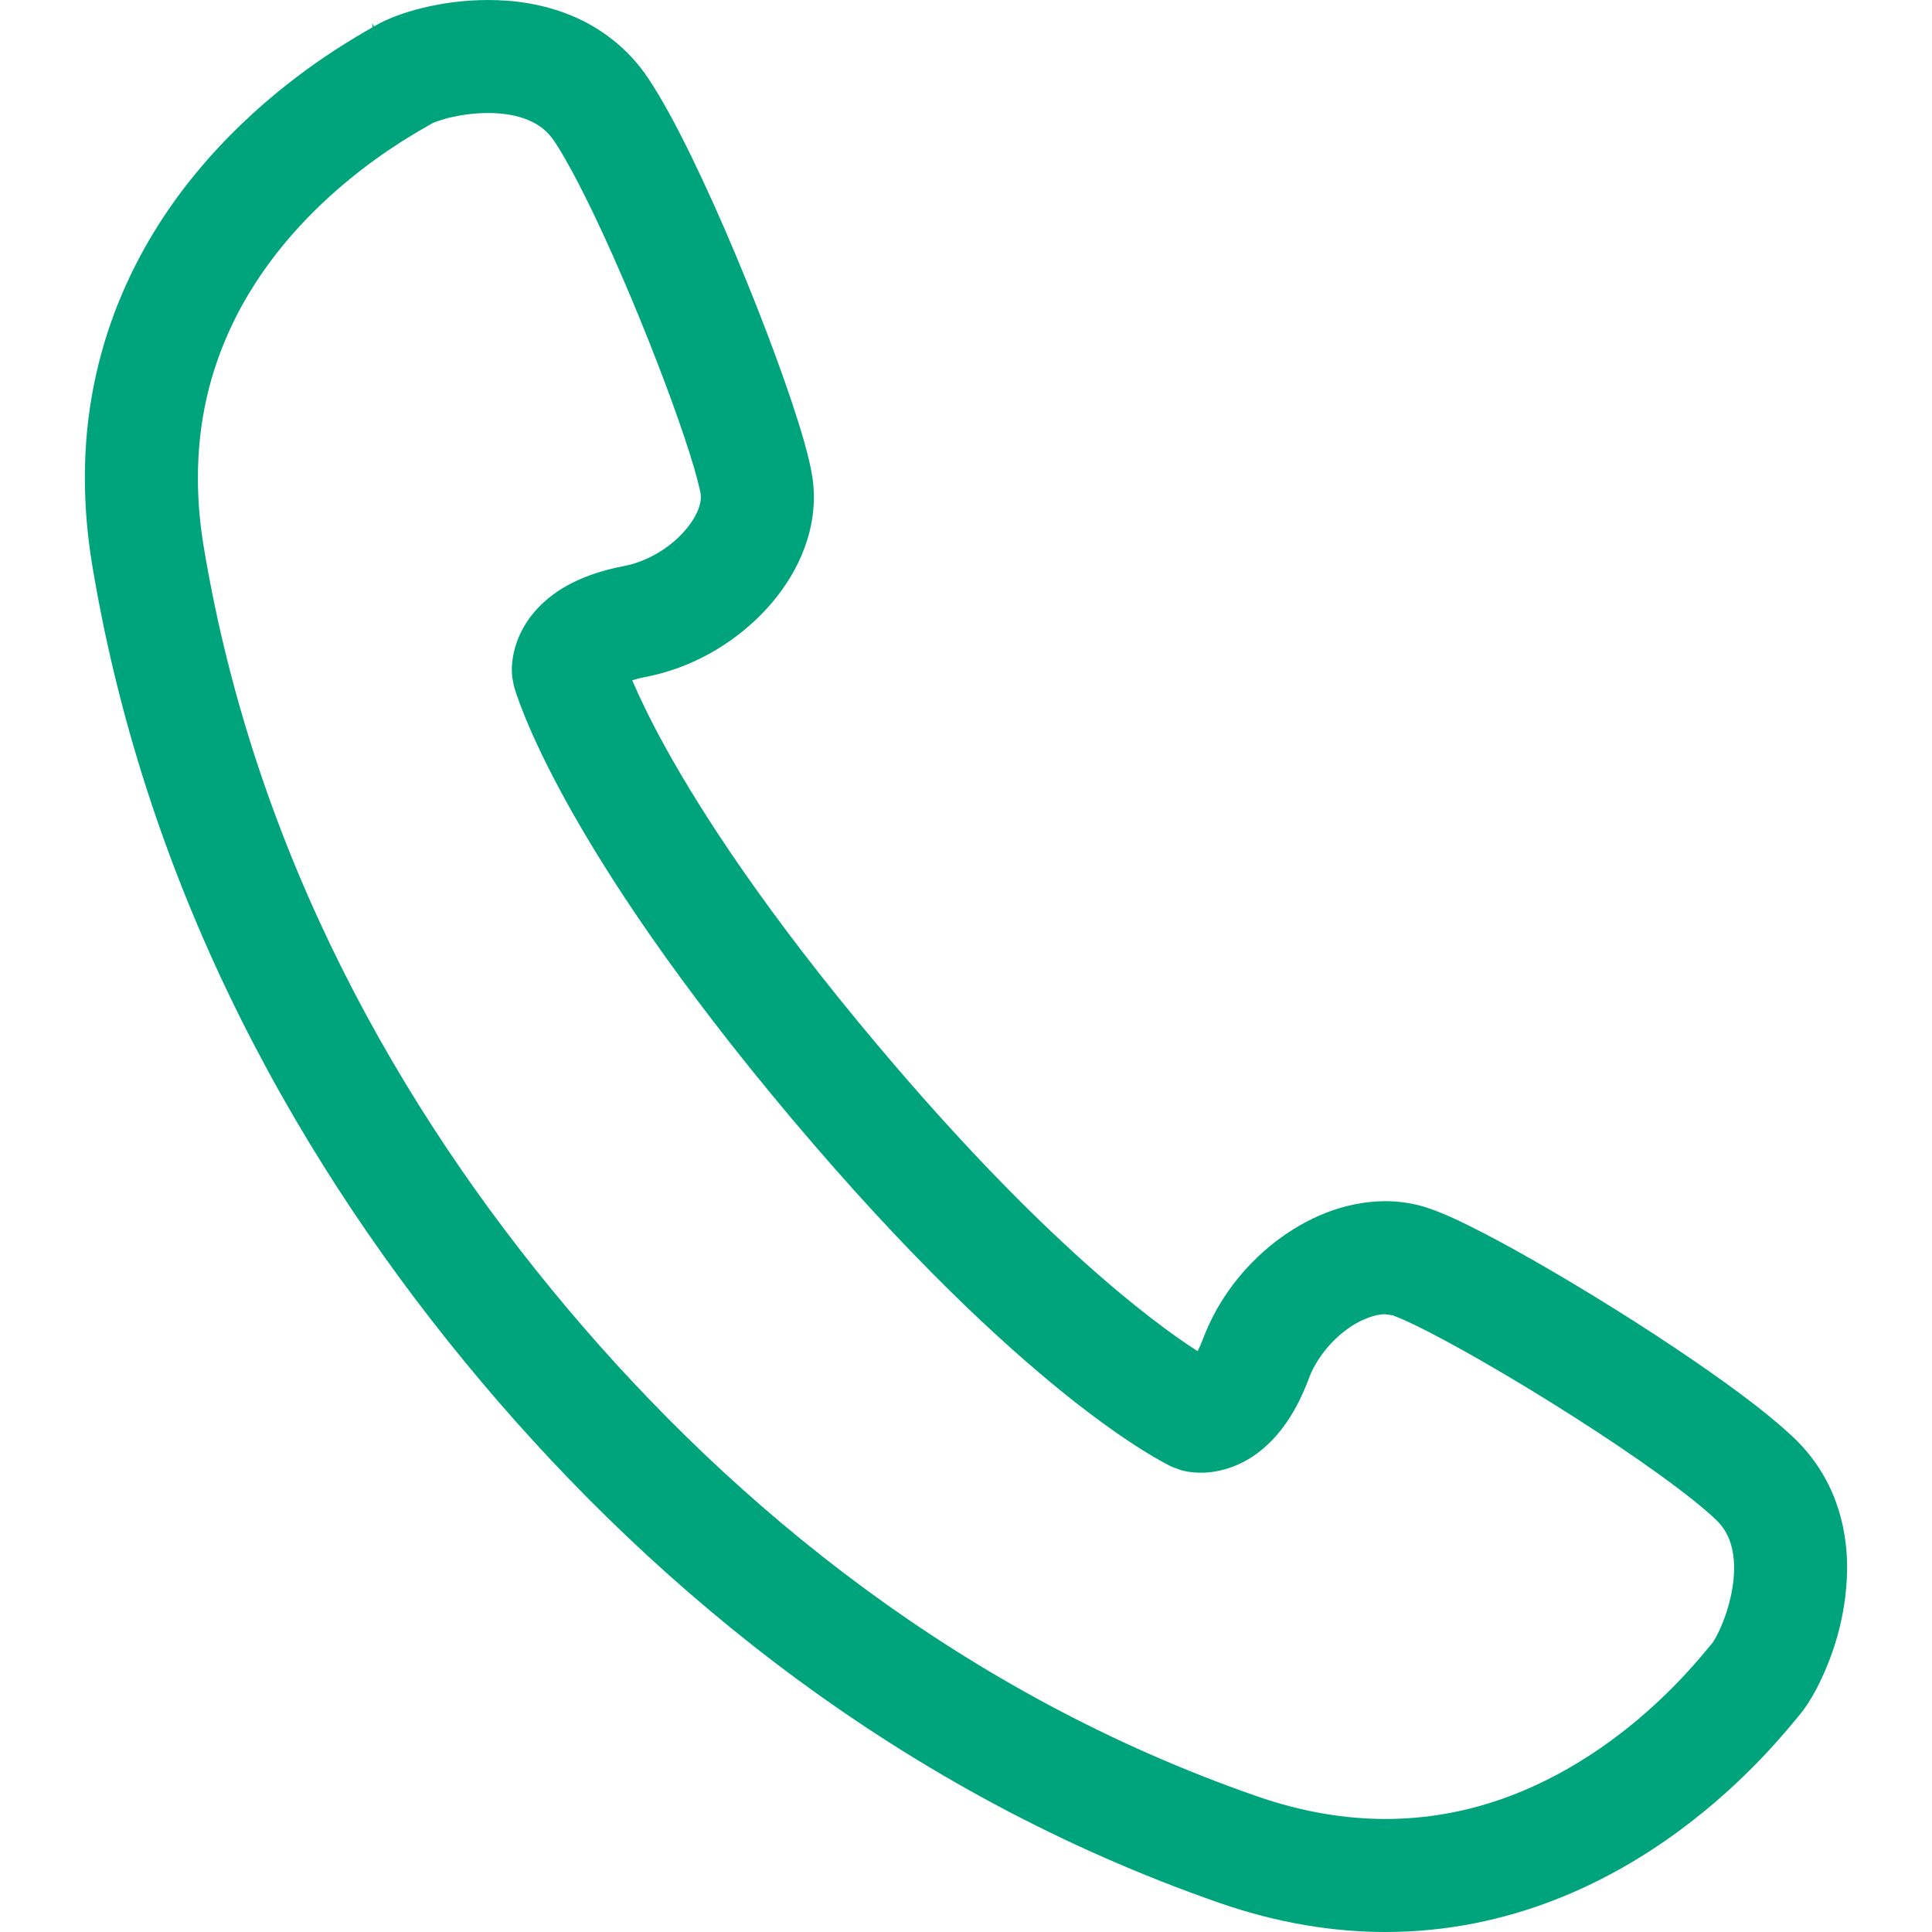 <!--?xml version="1.0" encoding="utf-8"?-->
<!-- Generator: Adobe Illustrator 18.1.1, SVG Export Plug-In . SVG Version: 6.00 Build 0)  -->

<svg version="1.1" id="_x32_" xmlns="http://www.w3.org/2000/svg" xmlns:xlink="http://www.w3.org/1999/xlink" x="0px" y="0px" viewBox="0 0 512 512" style="width: 256px; height: 256px; opacity: 1;" xml:space="preserve">
<style type="text/css">
	.st0{fill:#4B4B4B;}
</style>
<g>
	<path class="st0" d="M486.498,397.919c-2.194-5.987-5.88-11.916-11.106-16.888c-5.578-5.285-12.988-10.94-21.608-17.034
		c-12.871-9.078-28.237-18.809-41.986-26.862c-6.874-4.027-13.338-7.625-18.945-10.521c-5.695-2.916-10.19-5.08-14.606-6.543
		c-3.686-1.209-7.479-1.746-11.164-1.746c-11.116,0.078-21.002,4.514-29.281,10.891c-8.239,6.465-15.065,15.163-19.014,25.634
		c-0.497,1.336-0.976,2.369-1.414,3.227c-11.935-7.693-41.313-29.504-84.537-80.793c-29.69-35.238-46.812-61.73-56.417-79.086
		c-4.368-7.917-7.128-13.836-8.873-17.921c0.927-0.292,2.029-0.585,3.443-0.848c12.002-2.33,22.504-8.347,30.578-16.421
		c4.027-4.066,7.458-8.698,9.984-13.913c2.505-5.207,4.134-11.067,4.134-17.327c0-1.676-0.117-3.354-0.36-5.05
		c-0.458-3.101-1.229-6.153-2.242-9.771c-3.55-12.471-10.424-31.055-18.117-49.396c-3.841-9.156-7.878-18.175-11.808-26.219
		c-3.949-8.064-7.693-15.065-11.427-20.661c-5.362-8.034-12.861-13.514-20.388-16.576c-7.557-3.1-15.132-4.086-21.997-4.095
		c-6.397,0-12.237,0.858-17.24,2.067c-2.506,0.604-4.798,1.306-6.903,2.087c-2.126,0.799-4.018,1.618-6.064,2.836l0.029-0.019
		c0,0-0.029,0.019-0.039,0.029l-0.517-0.858l0.137,1.072c-0.761,0.439-2.418,1.375-4.446,2.594
		c-8.98,5.402-26.551,16.927-42.278,35.969c-15.708,18.965-29.583,46.13-29.534,80.871c0,7.41,0.624,15.152,1.96,23.197
		c14.607,87.793,55.92,160.328,103.024,216.227c47.104,55.89,111.584,108.933,195.644,138.204
		c15.474,5.383,30.275,7.723,44.053,7.723c33.132-0.01,59.625-13.368,77.984-26.941c9.225-6.806,16.517-13.719,21.851-19.316
		c2.662-2.798,4.836-5.265,6.484-7.196c1.618-1.891,2.857-3.422,3.081-3.675c1.941-2.292,3.286-4.485,4.71-7.108
		c4.057-7.752,8.132-18.917,8.229-32.226C489.51,409.931,488.702,403.916,486.498,397.919z M52.443,126.649
		c0.01-15.308,3.374-28.247,8.552-39.49c7.732-16.819,19.793-29.788,30.646-38.836c5.412-4.524,10.482-8.044,14.47-10.599
		c1.989-1.278,3.715-2.301,5.09-3.11c1.384-0.81,2.32-1.327,3.286-1.902c0.204-0.146,2.476-1.062,5.216-1.668
		c2.799-0.633,6.25-1.101,9.644-1.091c3.91-0.02,7.673,0.614,10.568,1.832c2.936,1.248,5.032,2.789,6.943,5.588
		c2.74,4.047,6.786,11.574,10.94,20.33c6.28,13.202,13.056,29.446,18.37,43.604c2.652,7.069,4.954,13.632,6.631,18.956
		c1.686,5.246,2.75,9.584,2.886,10.735l0.049,0.77c0.01,0.994-0.272,2.477-1.15,4.3c-1.287,2.72-3.969,6.016-7.478,8.628
		c-3.501,2.633-7.733,4.564-11.711,5.305c-5.324,1.014-9.887,2.506-13.836,4.514c-5.909,2.954-10.395,7.343-12.881,11.867
		c-2.535,4.524-3.051,8.718-3.042,11.194l0.078,1.696l0.468,2.496c0.673,2.467,12.149,41.722,73.753,114.822
		c61.604,73.1,98.344,91.06,100.665,92.142l2.535,0.927c1.014,0.264,2.74,0.614,5.08,0.614c4.094,0.079,10.286-1.365,15.65-5.655
		c5.41-4.25,9.75-10.628,12.978-19.266c1.706-4.652,5.275-9.341,9.37-12.5c4.076-3.237,8.493-4.641,10.872-4.563l1.901,0.263
		c0.712,0.225,2.887,1.102,5.578,2.408c9.653,4.603,26.532,14.305,42.444,24.474c7.986,5.09,15.787,10.326,22.436,15.124
		c6.64,4.768,12.198,9.204,15.288,12.158c1.823,1.755,2.876,3.491,3.656,5.568c0.771,2.067,1.17,4.514,1.17,7.254
		c0.02,4.29-1.062,9.194-2.515,13.154c-0.712,1.97-1.512,3.705-2.174,4.953l-0.839,1.443l-0.176,0.254
		c-0.887,1.043-1.736,2.107-3.149,3.764c-4.788,5.635-14.879,16.595-29.213,25.936c-14.353,9.37-32.546,16.996-54.32,17.006
		c-10.424-0.01-21.753-1.736-34.205-6.066c-77.838-27.087-138.087-76.415-182.578-129.214
		c-44.492-52.808-82.88-120.535-96.394-201.835C52.922,138.466,52.443,132.392,52.443,126.649z" style="fill: rgb(0, 164, 124);"></path>
</g>
</svg>
